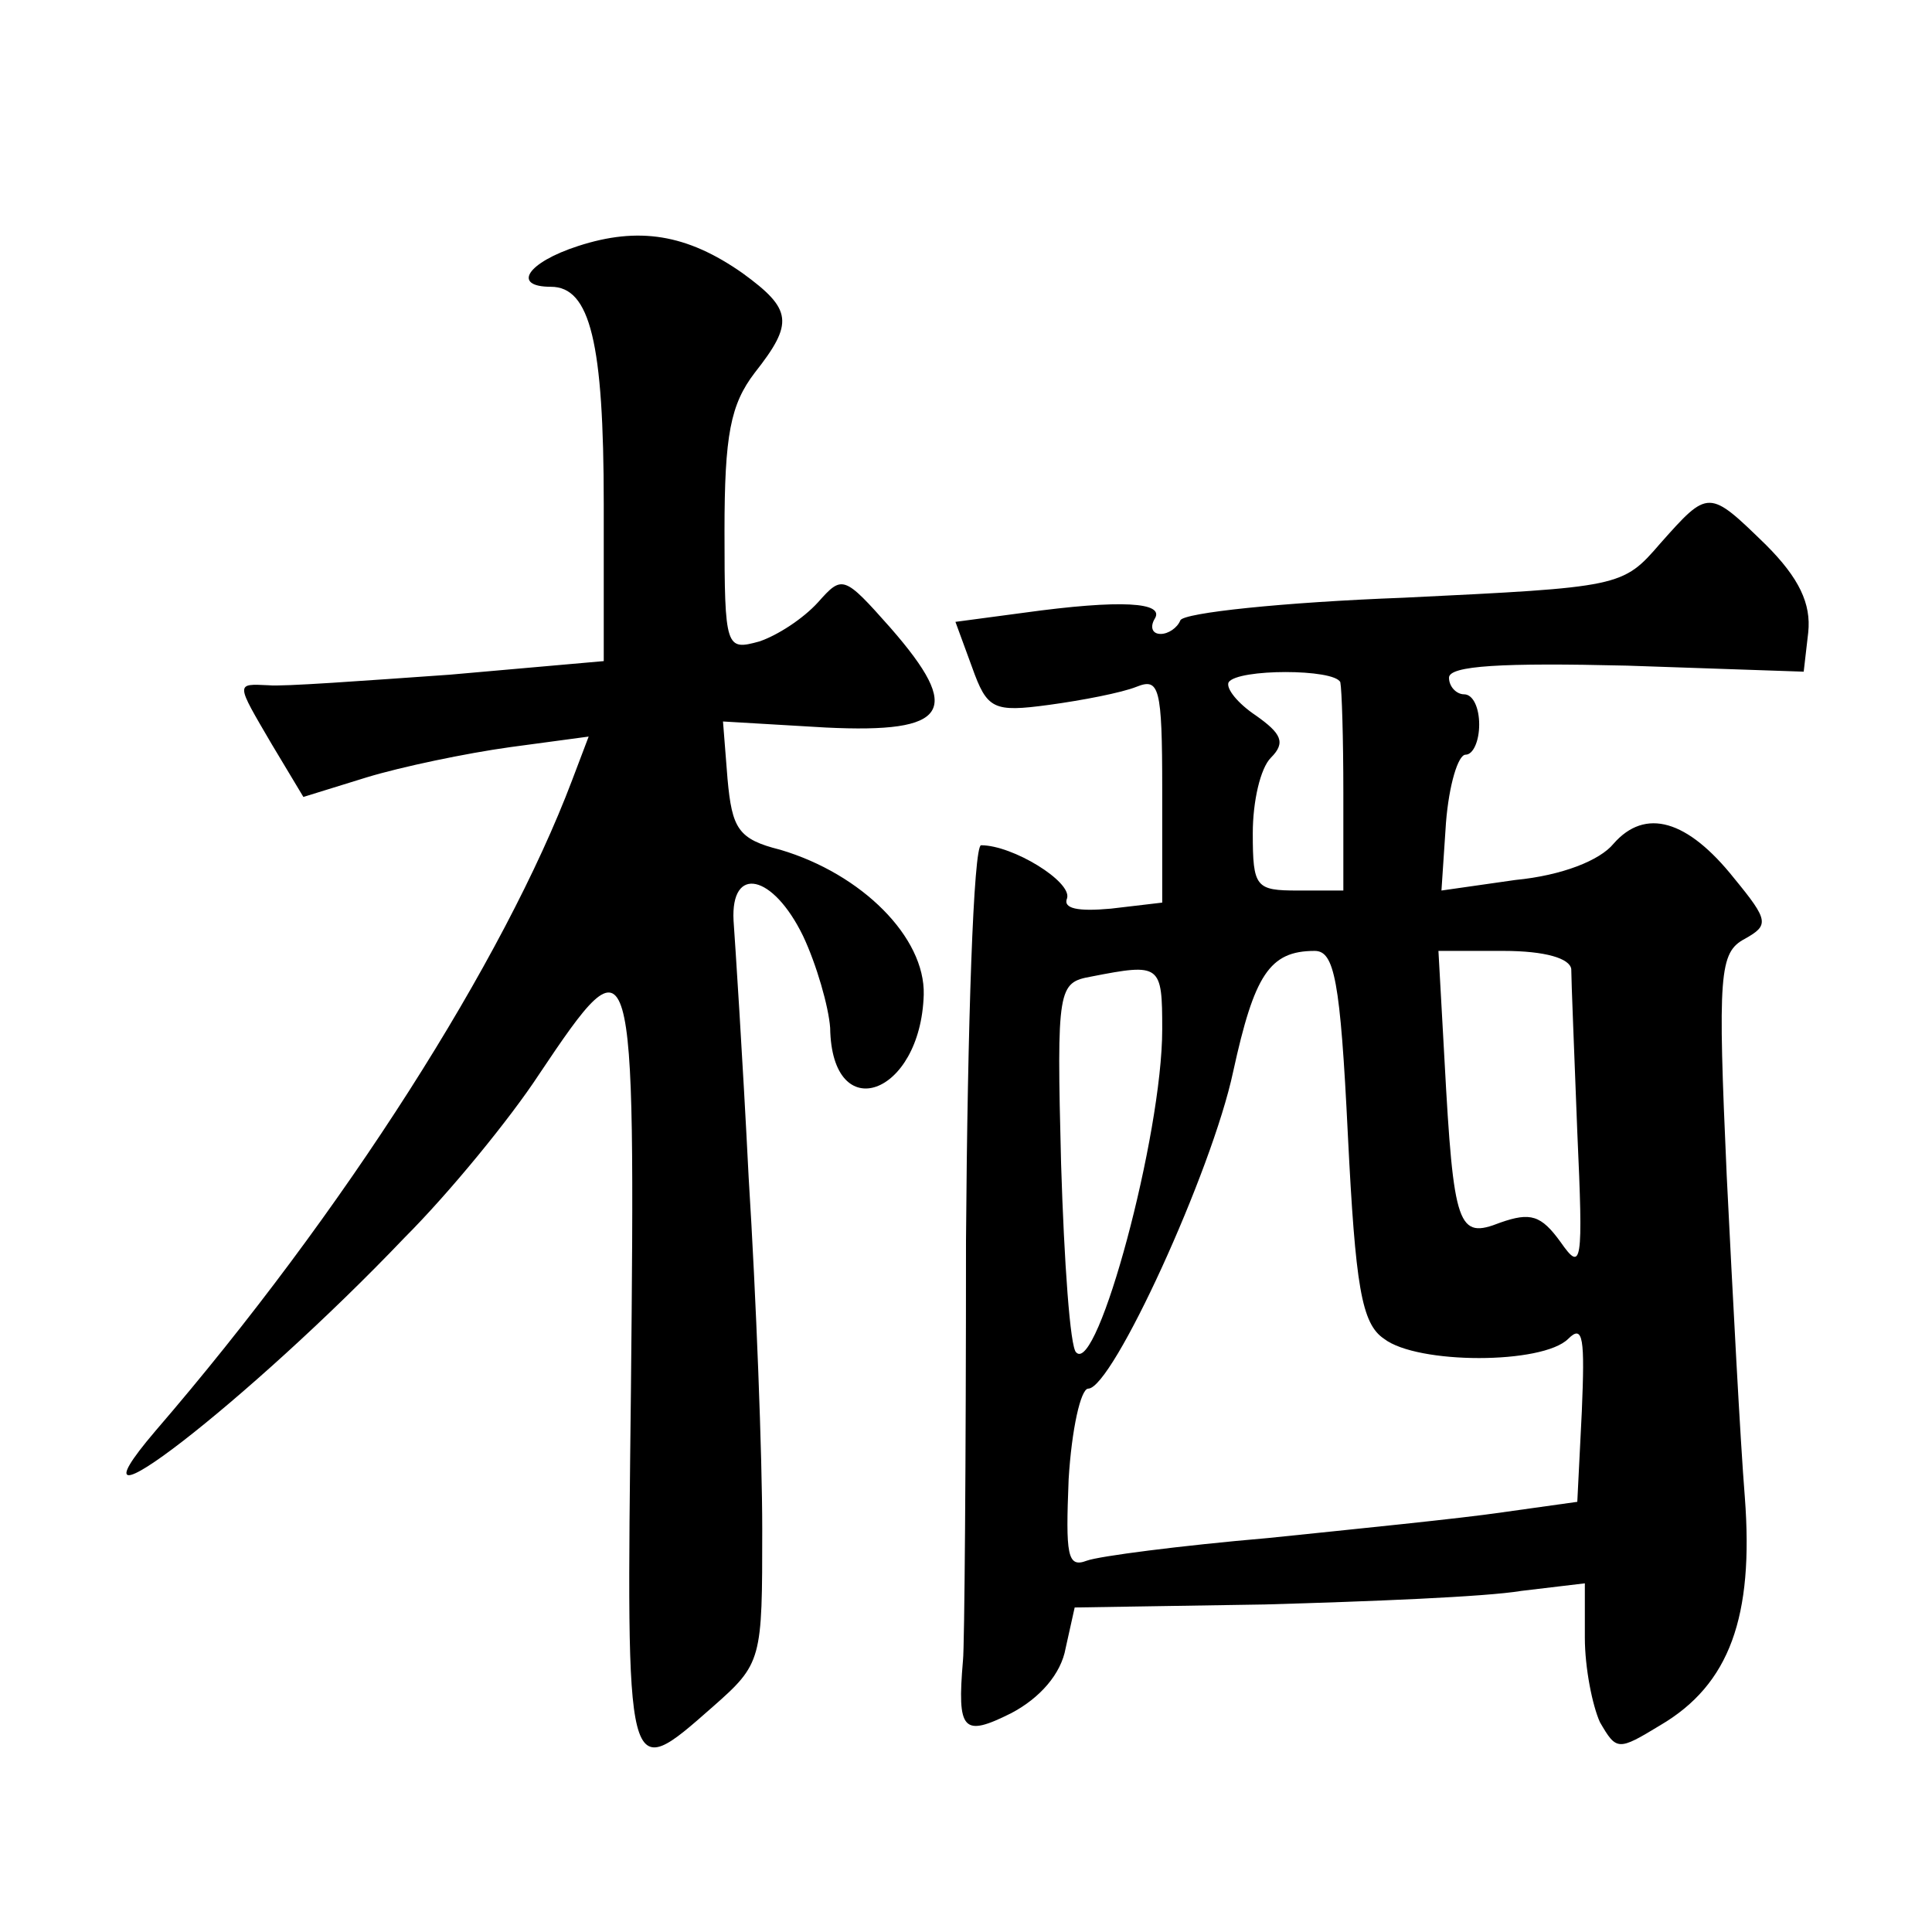 <?xml version="1.0" standalone="no"?>
<!DOCTYPE svg PUBLIC "-//W3C//DTD SVG 20010904//EN"
 "http://www.w3.org/TR/2001/REC-SVG-20010904/DTD/svg10.dtd">
<svg version="1.0" xmlns="http://www.w3.org/2000/svg"
 width="128pt" height="128pt" viewBox="0 0 128 128"
 preserveAspectRatio="xMidYMid meet">
<g transform="translate(0,128) scale(0.1,-0.1)"
fill="#0" stroke="none">
<path d="M383 1117 c-34 -11 -44 -27 -18 -27 26 0 35 -37 35 -144 l0 -104 -102
-9 c-57 -4 -111 -8 -120 -7 -22 1 -22 2 2 -39 l21 -35 42 13 c23 7 66 16 95 20
l52 7 -11 -29 c-45 -119 -151 -286 -276 -431 -69 -81 62 20 165 128 30 30 70 79
89 108 63 94 64 91 61 -210 -3 -261 -4 -260 54 -209 33 29 33 31 33 118 0 48 -4
153 -9 233 -4 80 -9 156 -10 170 -2 37 26 31 46 -10 9 -19 17 -47 18 -61 1 -66
60 -45 62 22 1 38 -41 80 -95 96 -28 7 -32 14 -35 47 l-3 38 68 -4 c82 -4 91 11
43 66 -31 35 -32 35 -48 17 -10 -11 -27 -22 -39 -26 -22 -6 -23 -5 -23 73 0 64
4 84 20 105 26 33 25 42 -8 66 -37 26 -69 31 -109 18z M1100 920 c-25 -29 -26 -29
-170 -36 -80 -3 -146 -10 -148 -15 -2 -5 -8 -9 -13 -9 -6 0 -7 5 -4 10 7 11 -22
13 -87 4 l-45 -6 11 -30 c10 -28 14 -30 51 -25 22 3 48 8 58 12 15 6 17 0 17 -68
l0 -75 -34 -4 c-22 -2 -32 0 -29 7 3 11 -36 35 -57 35 -5 0 -9 -118 -10 -262 0
-145 -1 -270 -2 -278 -4 -47 0 -51 32 -35 19 10 33 26 36 43 l6 27 126 2 c70 2
146 5 170 9 l42 5 0 -36 c0 -20 5 -45 10 -56 11 -19 12 -19 40 -2 46 27 62 72 56
151 -3 37 -8 133 -12 213 -6 134 -5 148 12 157 16 9 16 12 -7 40 -31 39 -59 47
-80 23 -9 -11 -34 -21 -65 -24 l-49 -7 3 45 c2 25 8 45 13 45 5 0 9 9 9 20 0 11
-4 20 -10 20 -5 0 -10 5 -10 11 0 8 35 10 118 8 l117 -4 3 26 c2 19 -6 36 -28 58
-38 37 -38 37 -70 1z m-212 -92 c1 -5 2 -37 2 -73 l0 -65 -30 0 c-28 0 -30 2 -30
38 0 21 5 43 12 50 10 10 7 16 -10 28 -12 8 -20 18 -18 22 6 9 70 9 74 0z m5 -300
c5 -100 9 -125 24 -135 22 -17 105 -17 122 0 10 10 11 0 9 -48 l-3 -60 -50 -7 c-27
-4 -97 -11 -155 -17 -58 -5 -112 -12 -120 -15 -13 -5 -14 4 -12 54 2 33 8 60 13
60 16 0 82 144 96 210 14 64 24 80 54 80 13 0 17 -19 22 -122z m148 110 c0 -7 2
-56 4 -108 4 -88 3 -93 -11 -73 -13 18 -20 20 -40 13 -28 -11 -31 -4 -37 108 l-4
72 43 0 c28 0 44 -5 45 -12z m-271 -40 c0 -70 -43 -229 -57 -214 -4 3 -8 60 -10
125 -3 117 -2 120 20 124 46 9 47 8 47 -35z"/>
</g>
</svg>
